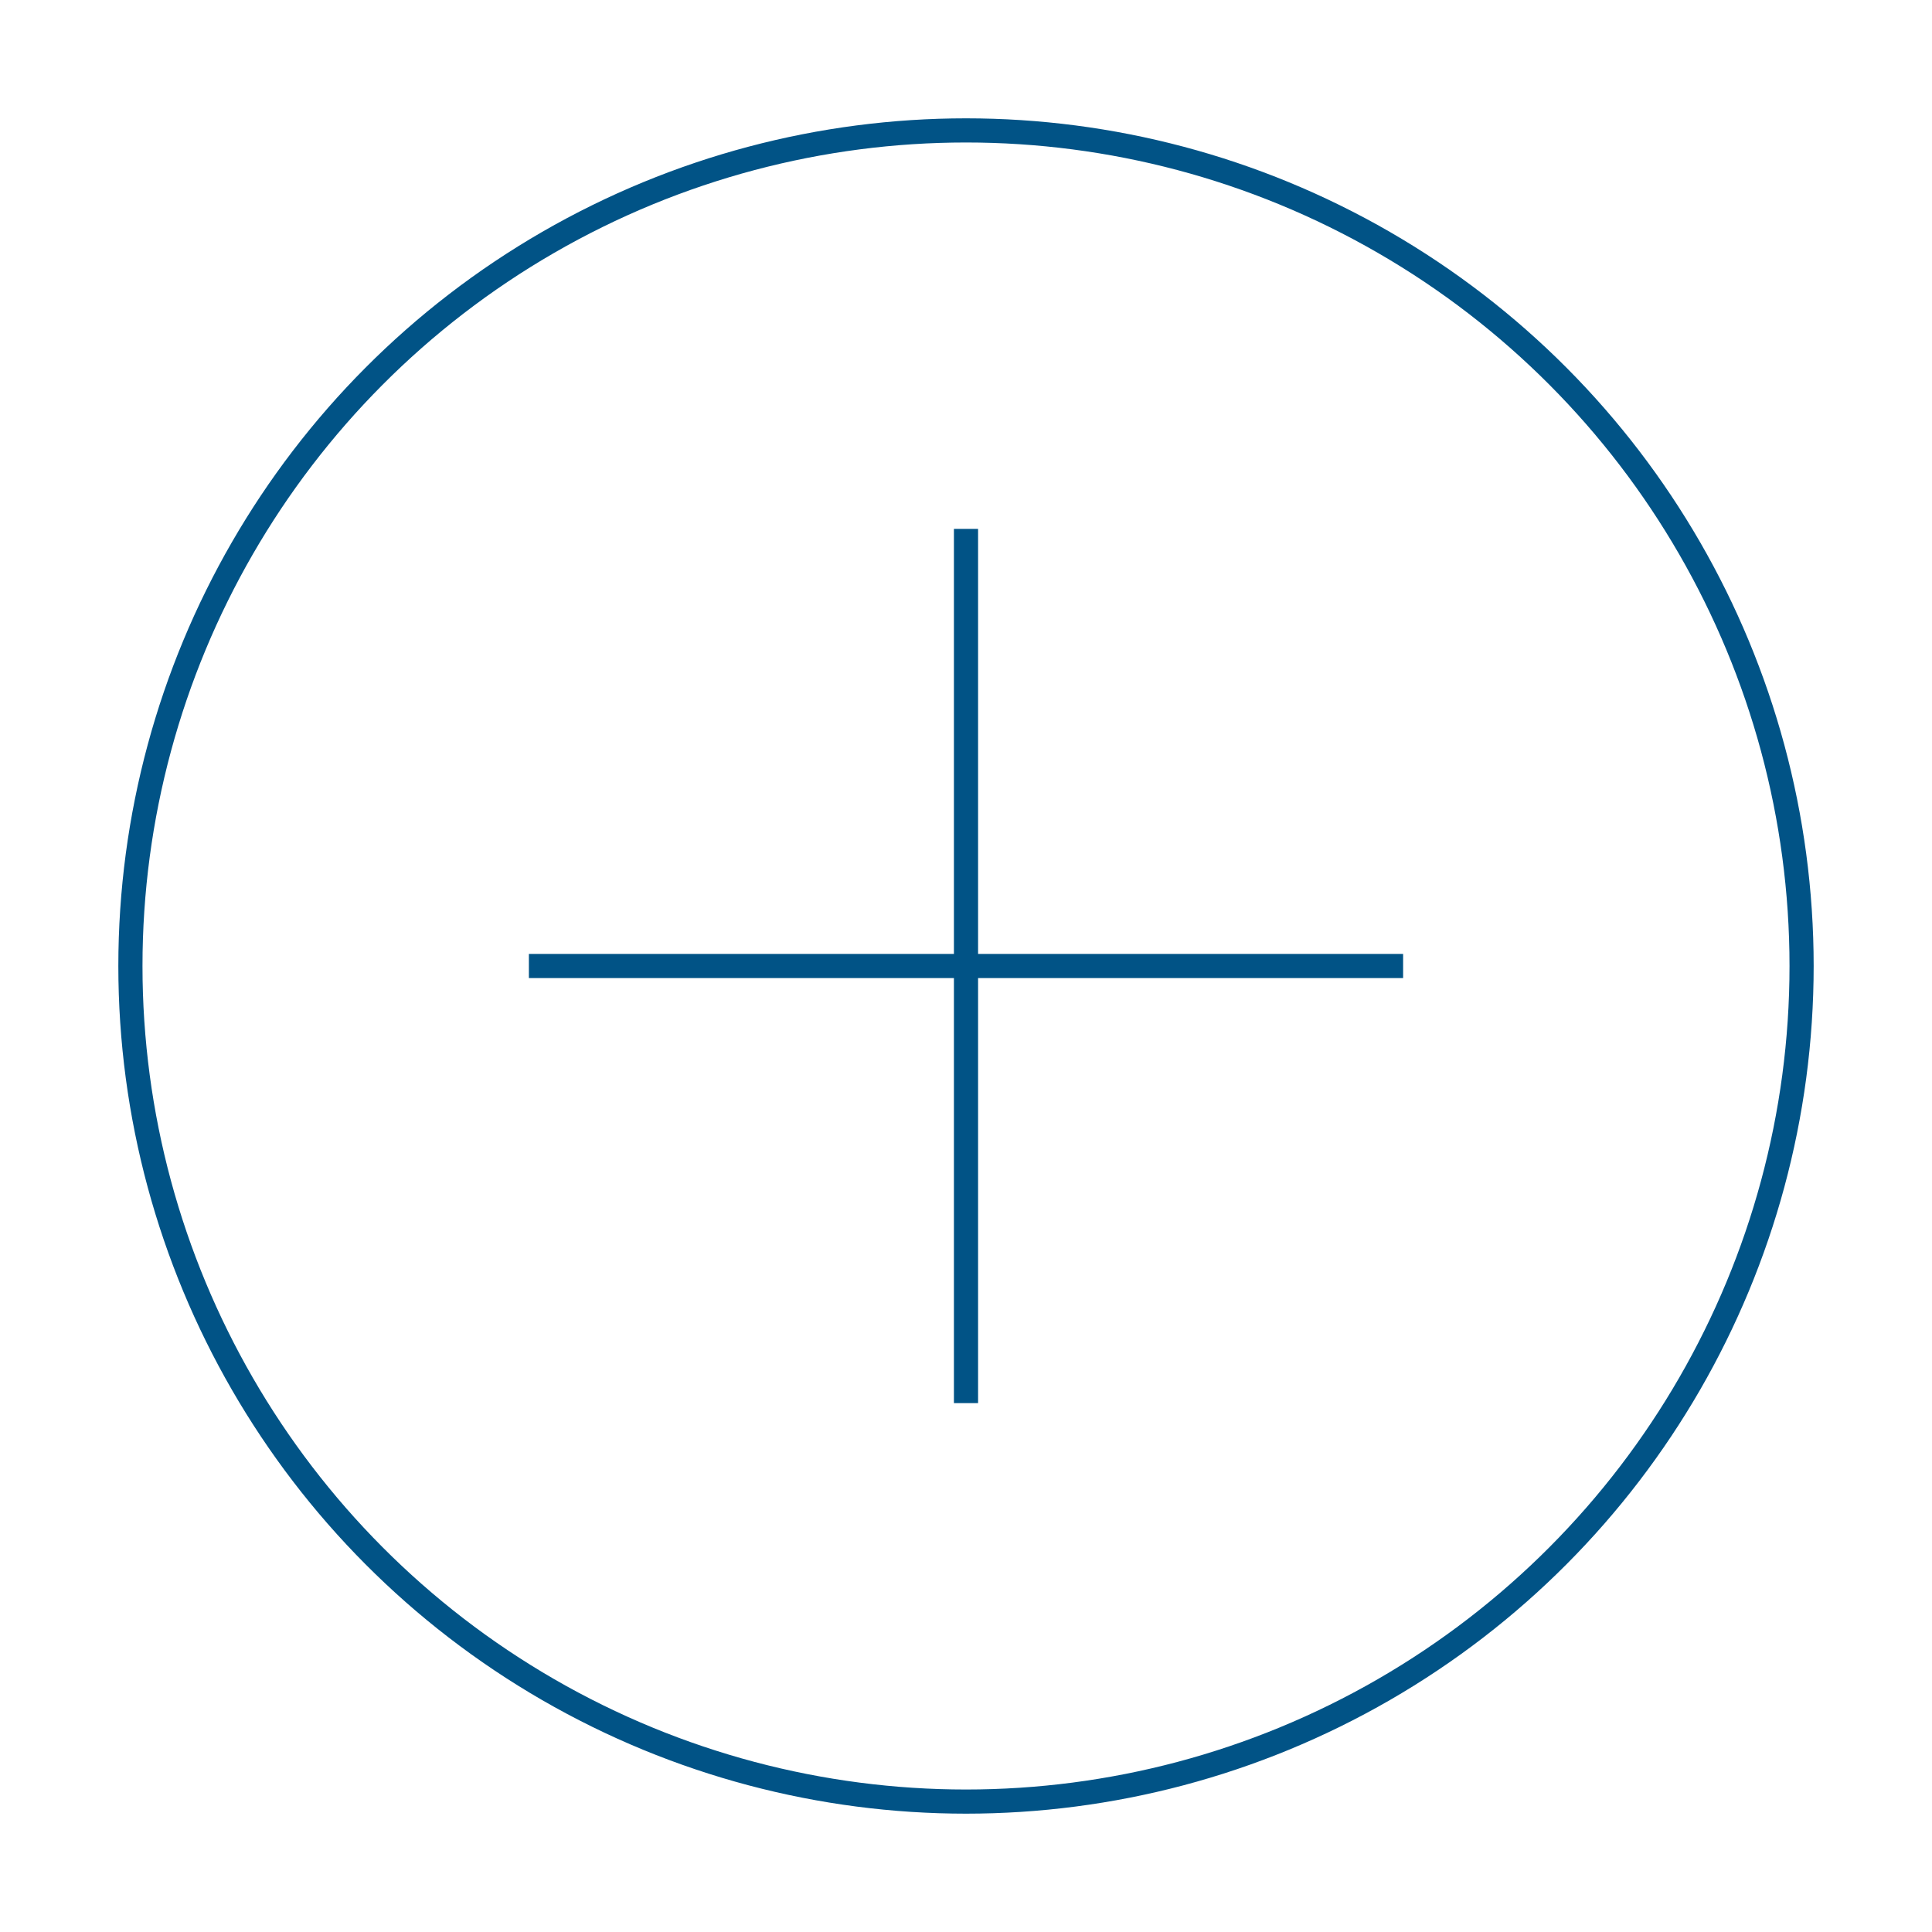 <?xml version="1.0" encoding="UTF-8"?>
<svg id="Calque_1" data-name="Calque 1" xmlns="http://www.w3.org/2000/svg" version="1.1" viewBox="0 0 80 80">
  <defs>
    <style>
      .cls-1 {
        fill: none;
        stroke: #015386;
        stroke-miterlimit: 10;
      }
    </style>
  </defs>
  <circle class="cls-1" cx="40" cy="40" r="34.6"/>
  <line class="cls-1" x1="40" y1="21.9" x2="40" y2="58.1"/>
  <line class="cls-1" x1="58.1" y1="40" x2="21.9" y2="40"/>
</svg>